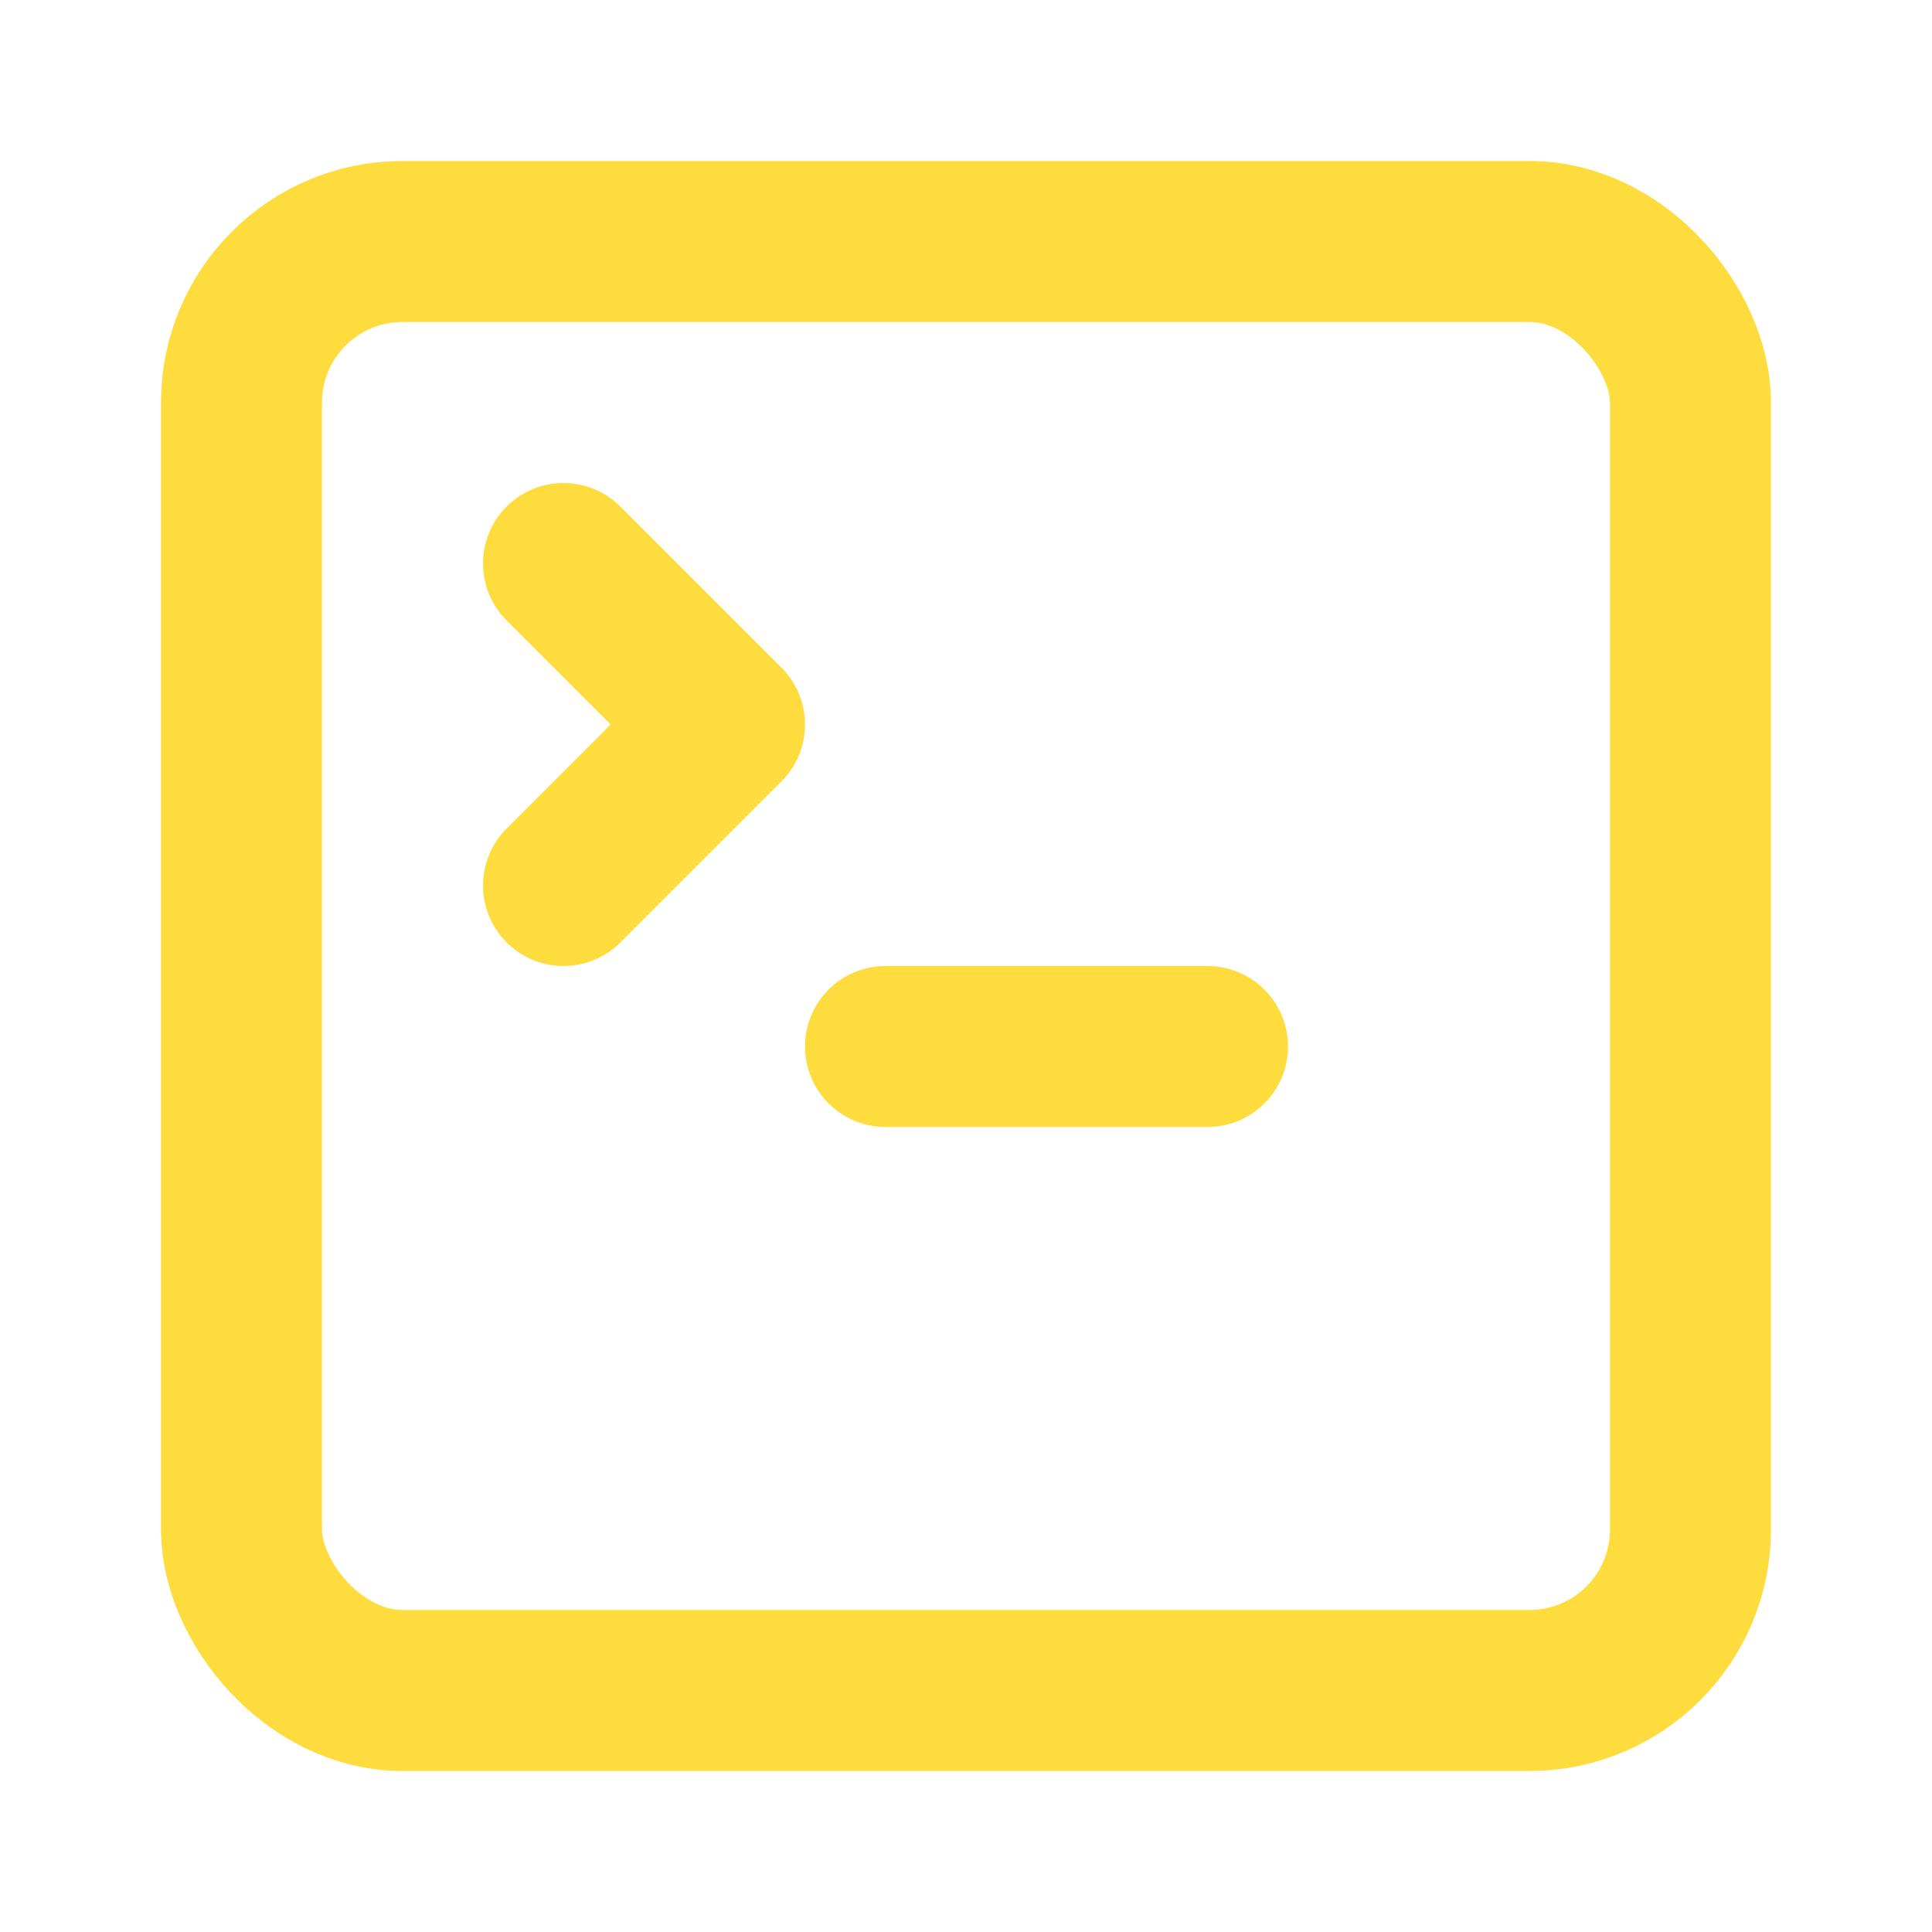 <svg xmlns="http://www.w3.org/2000/svg" width="24" height="24" viewBox="0 0 24 24" fill="none" stroke="#ffdc3d" stroke-width="2" stroke-linecap="round" stroke-linejoin="round" class="lucide lucide-square-terminal"><path d="m7 11 2-2-2-2"/><path d="M11 13h4"/><rect width="18" height="18" x="3" y="3" rx="2" ry="2"/></svg>